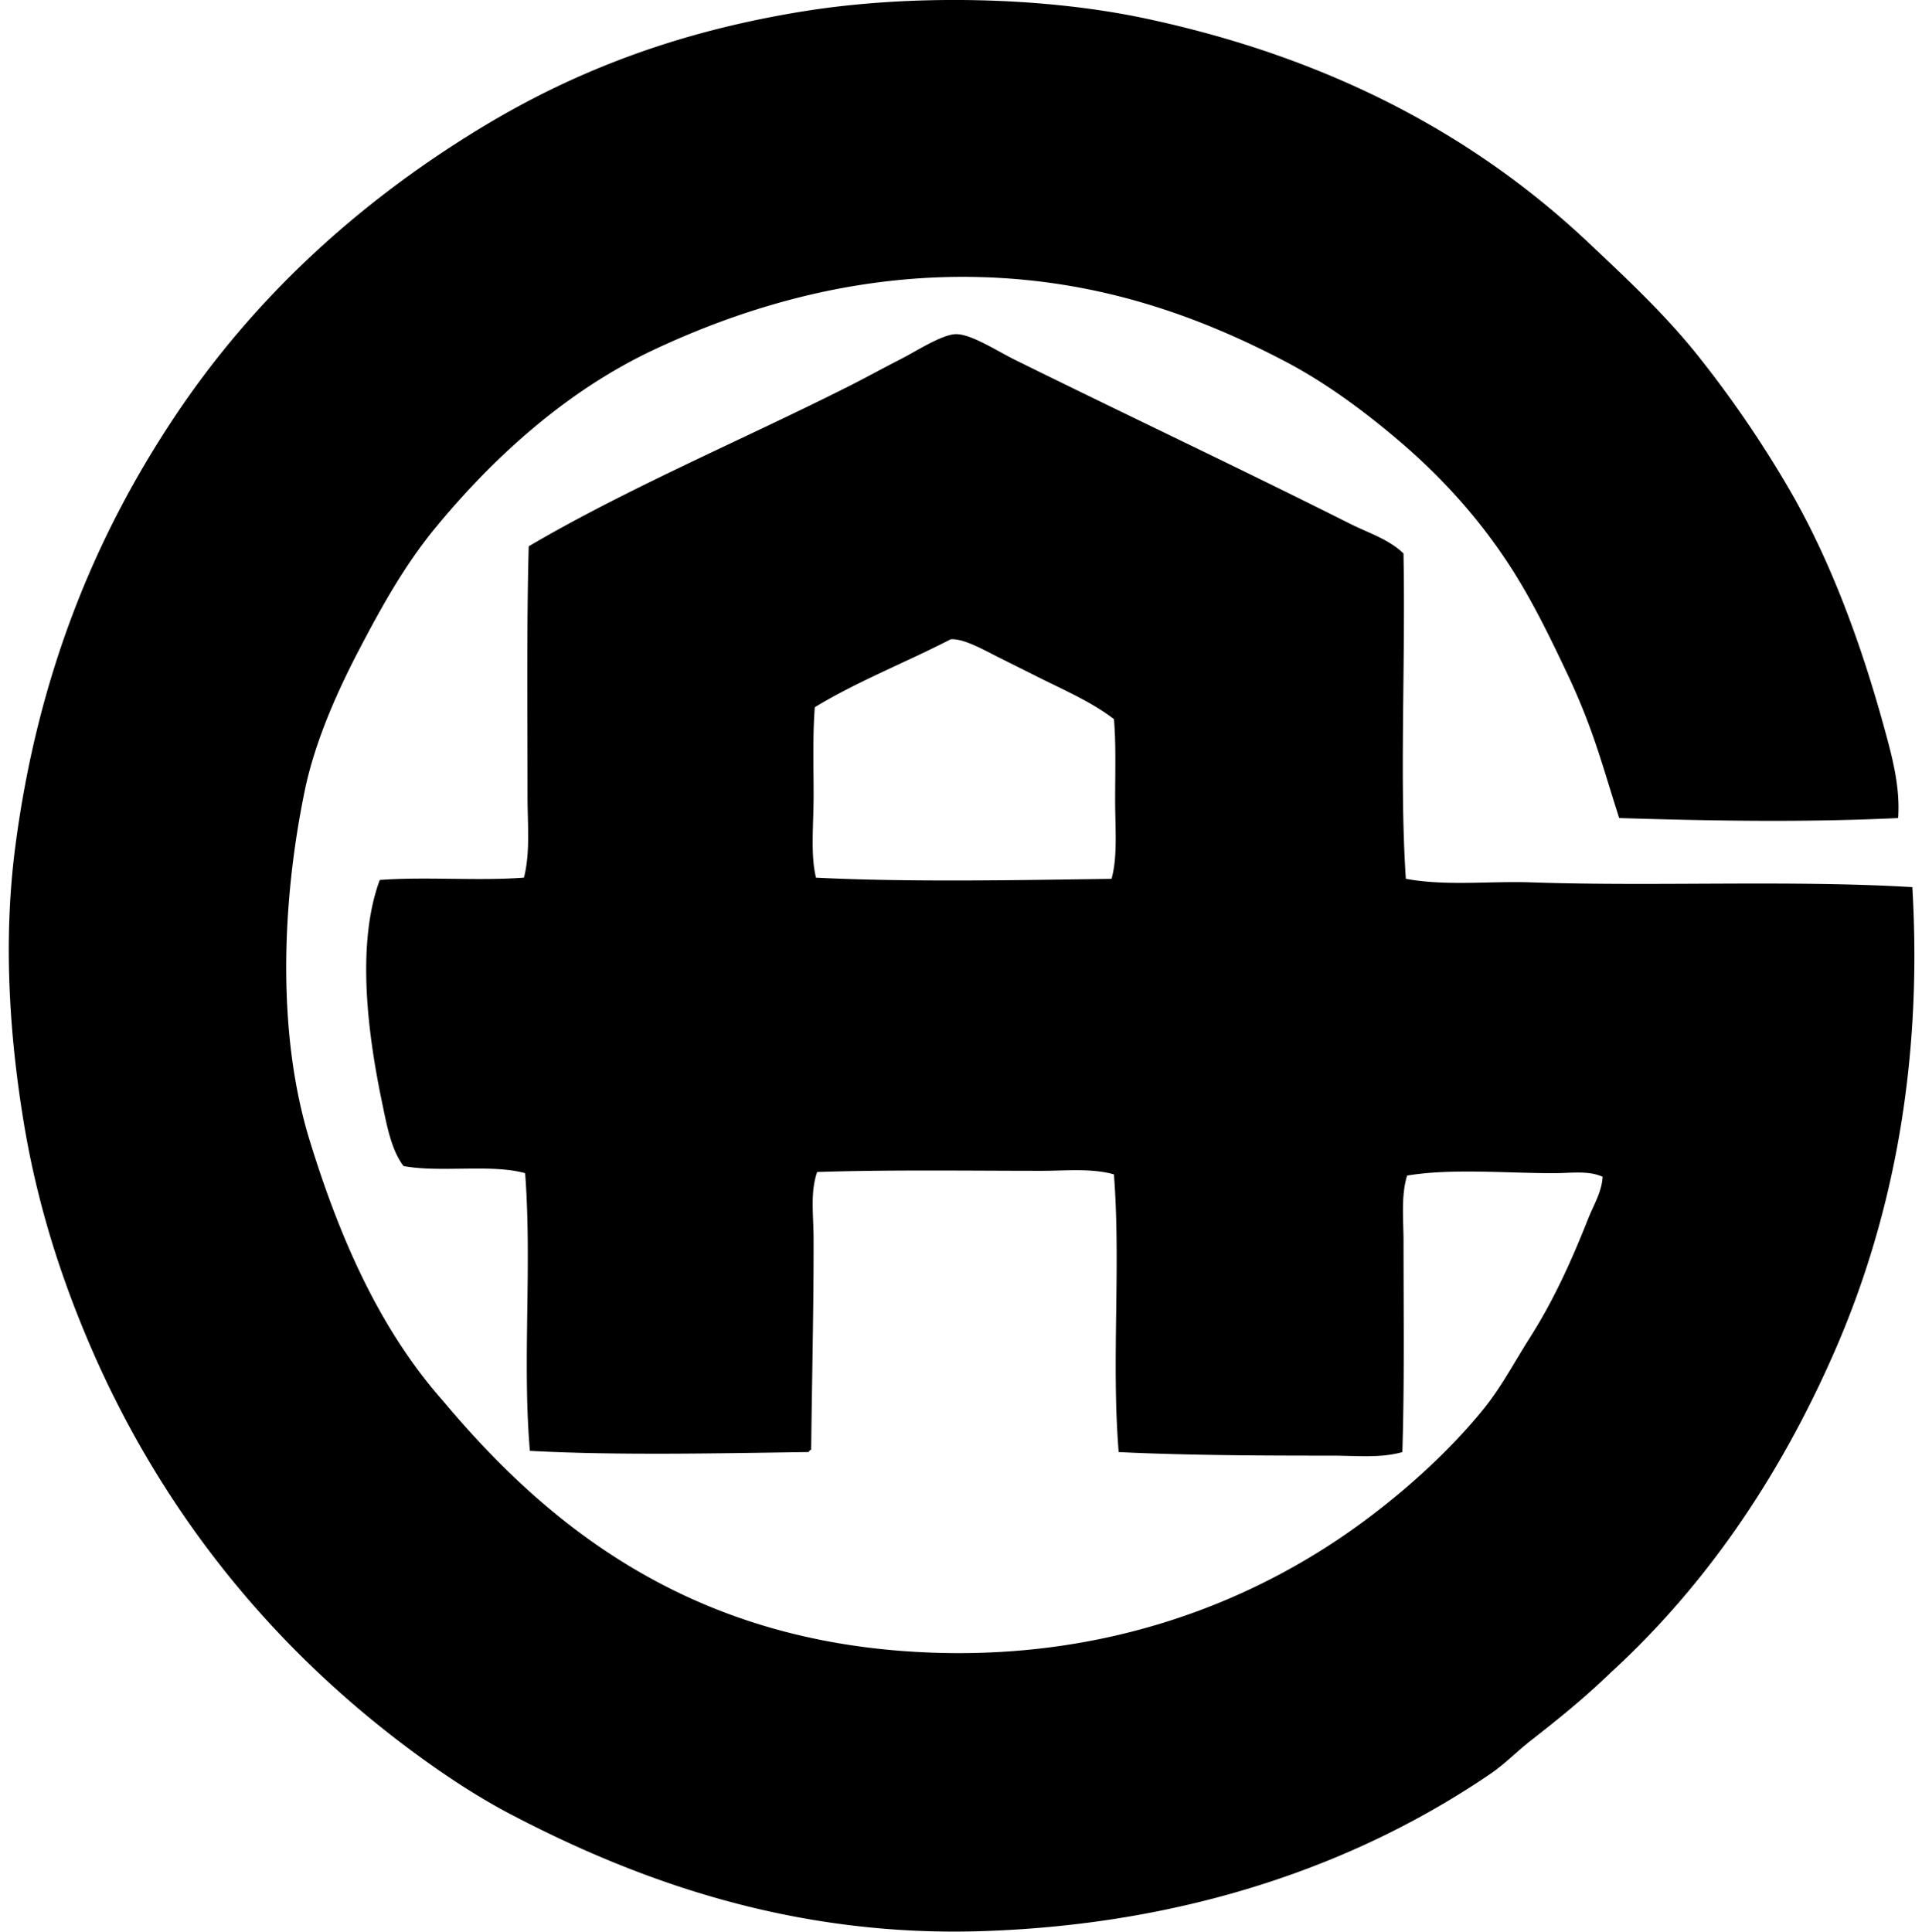 <svg xmlns="http://www.w3.org/2000/svg" width="199" height="200" fill="none" viewBox="0 0 199 200">
  <path fill="#000" fill-rule="evenodd" d="M196.529 84.7c-9.601.46-19.235.298-28.877 0-.856-2.641-1.591-5.203-2.468-7.773a67.317 67.317 0 0 0-2.962-7.28c-1.614-3.408-3.285-6.862-5.304-10.119-3.185-5.14-7.187-9.703-11.845-13.695-3.621-3.106-7.708-6.155-11.969-8.392-8.948-4.692-19.366-8.51-32.083-8.76-12.753-.252-23.983 3.151-33.315 7.528-8.69 4.074-16.32 10.78-22.58 18.384-3.143 3.816-5.493 7.99-7.897 12.586-2.36 4.508-4.637 9.648-5.678 14.685-2.388 11.574-2.885 25.147.492 36.155 3.218 10.474 7.382 19.735 13.824 27.022 10.93 13.083 25.231 24.273 47.754 25.913 19.825 1.442 35.798-4.82 47.257-13.204 4.543-3.323 9.135-7.433 12.712-11.846 1.855-2.29 3.149-4.789 4.812-7.405 2.414-3.797 4.238-7.776 6.044-12.34.554-1.394 1.417-2.777 1.482-4.32-1.469-.669-3.321-.369-5.061-.369-4.966 0-10.59-.515-15.177.246-.648 2.114-.371 4.54-.371 6.911 0 7.049.1 14.782-.123 21.718-2.253.648-4.817.369-7.282.369-7.088 0-14.882-.023-22.088-.369-.768-9.429.239-19.23-.492-28.752-2.342-.656-4.935-.369-7.528-.369-7.546 0-15.597-.125-23.2.123-.724 2.055-.38 4.42-.37 6.785.027 6.965-.175 14.9-.25 21.964-.11.054-.22.108-.245.246-9.301.126-19.781.367-28.878-.123-.794-9.285.236-19.14-.492-28.749-3.461-.979-8.855-.031-12.586-.74-1.25-1.628-1.72-4.128-2.219-6.54-1.42-6.797-2.75-16.299-.248-23.076 4.694-.364 10.236.12 14.93-.246.67-2.603.372-5.522.372-8.391 0-8.449-.102-17.583.123-25.913 10.247-6.02 21.985-10.962 33.07-16.535 1.632-.82 3.443-1.824 5.429-2.837 1.58-.807 4.218-2.526 5.675-2.593 1.556-.069 4.336 1.745 6.045 2.594 11.574 5.721 23.228 11.21 34.799 17.026 1.909.961 4.005 1.591 5.553 3.085.222 11.326-.428 23.786.246 33.687 4.209.774 8.619.215 13.08.37 12.763.44 26.62-.26 39.36.491 1.122 18.99-2.306 34.912-8.02 48-5.732 13.14-13.421 24.355-23.199 33.316-2.67 2.588-5.463 4.85-8.269 7.033-1.481 1.156-2.698 2.434-4.197 3.457-13.316 9.081-30.868 15.574-52.566 16.286-19.563.643-35.645-5.173-48.864-12.092-3.262-1.709-6.393-3.759-9.375-5.924-14.731-10.687-26.464-24.829-34.046-42.317-3.103-7.159-5.617-14.897-7.034-23.568-1.45-8.904-2.108-18.6-.863-28.257 2.311-17.898 8.3-32.322 16.535-44.67 8.163-12.235 18.884-22.058 31.465-29.738 9.701-5.921 20.38-10.08 33.684-12.217 11.026-1.768 24.647-1.52 35.291.74 19.11 4.057 34.115 12.087 45.902 23.2 4.025 3.797 7.941 7.449 11.354 11.723a115.232 115.232 0 0 1 9.378 13.698c4.212 7.205 7.415 15.758 9.87 24.678.825 2.987 1.719 6.22 1.483 9.5Zm-81.069-1.85c0-2.882.097-5.818-.123-8.391-2.283-1.76-5.05-2.947-8.023-4.44-1.161-.587-2.621-1.307-4.194-2.099-1.389-.697-3.398-1.837-4.69-1.727-4.642 2.39-9.695 4.371-14.067 7.034-.222 2.818-.123 6.026-.123 9.13 0 3.09-.333 6.146.246 8.514 9.599.487 21.206.253 30.602.123.646-2.33.372-5.273.372-8.143Z" clip-rule="evenodd"/>
</svg>
